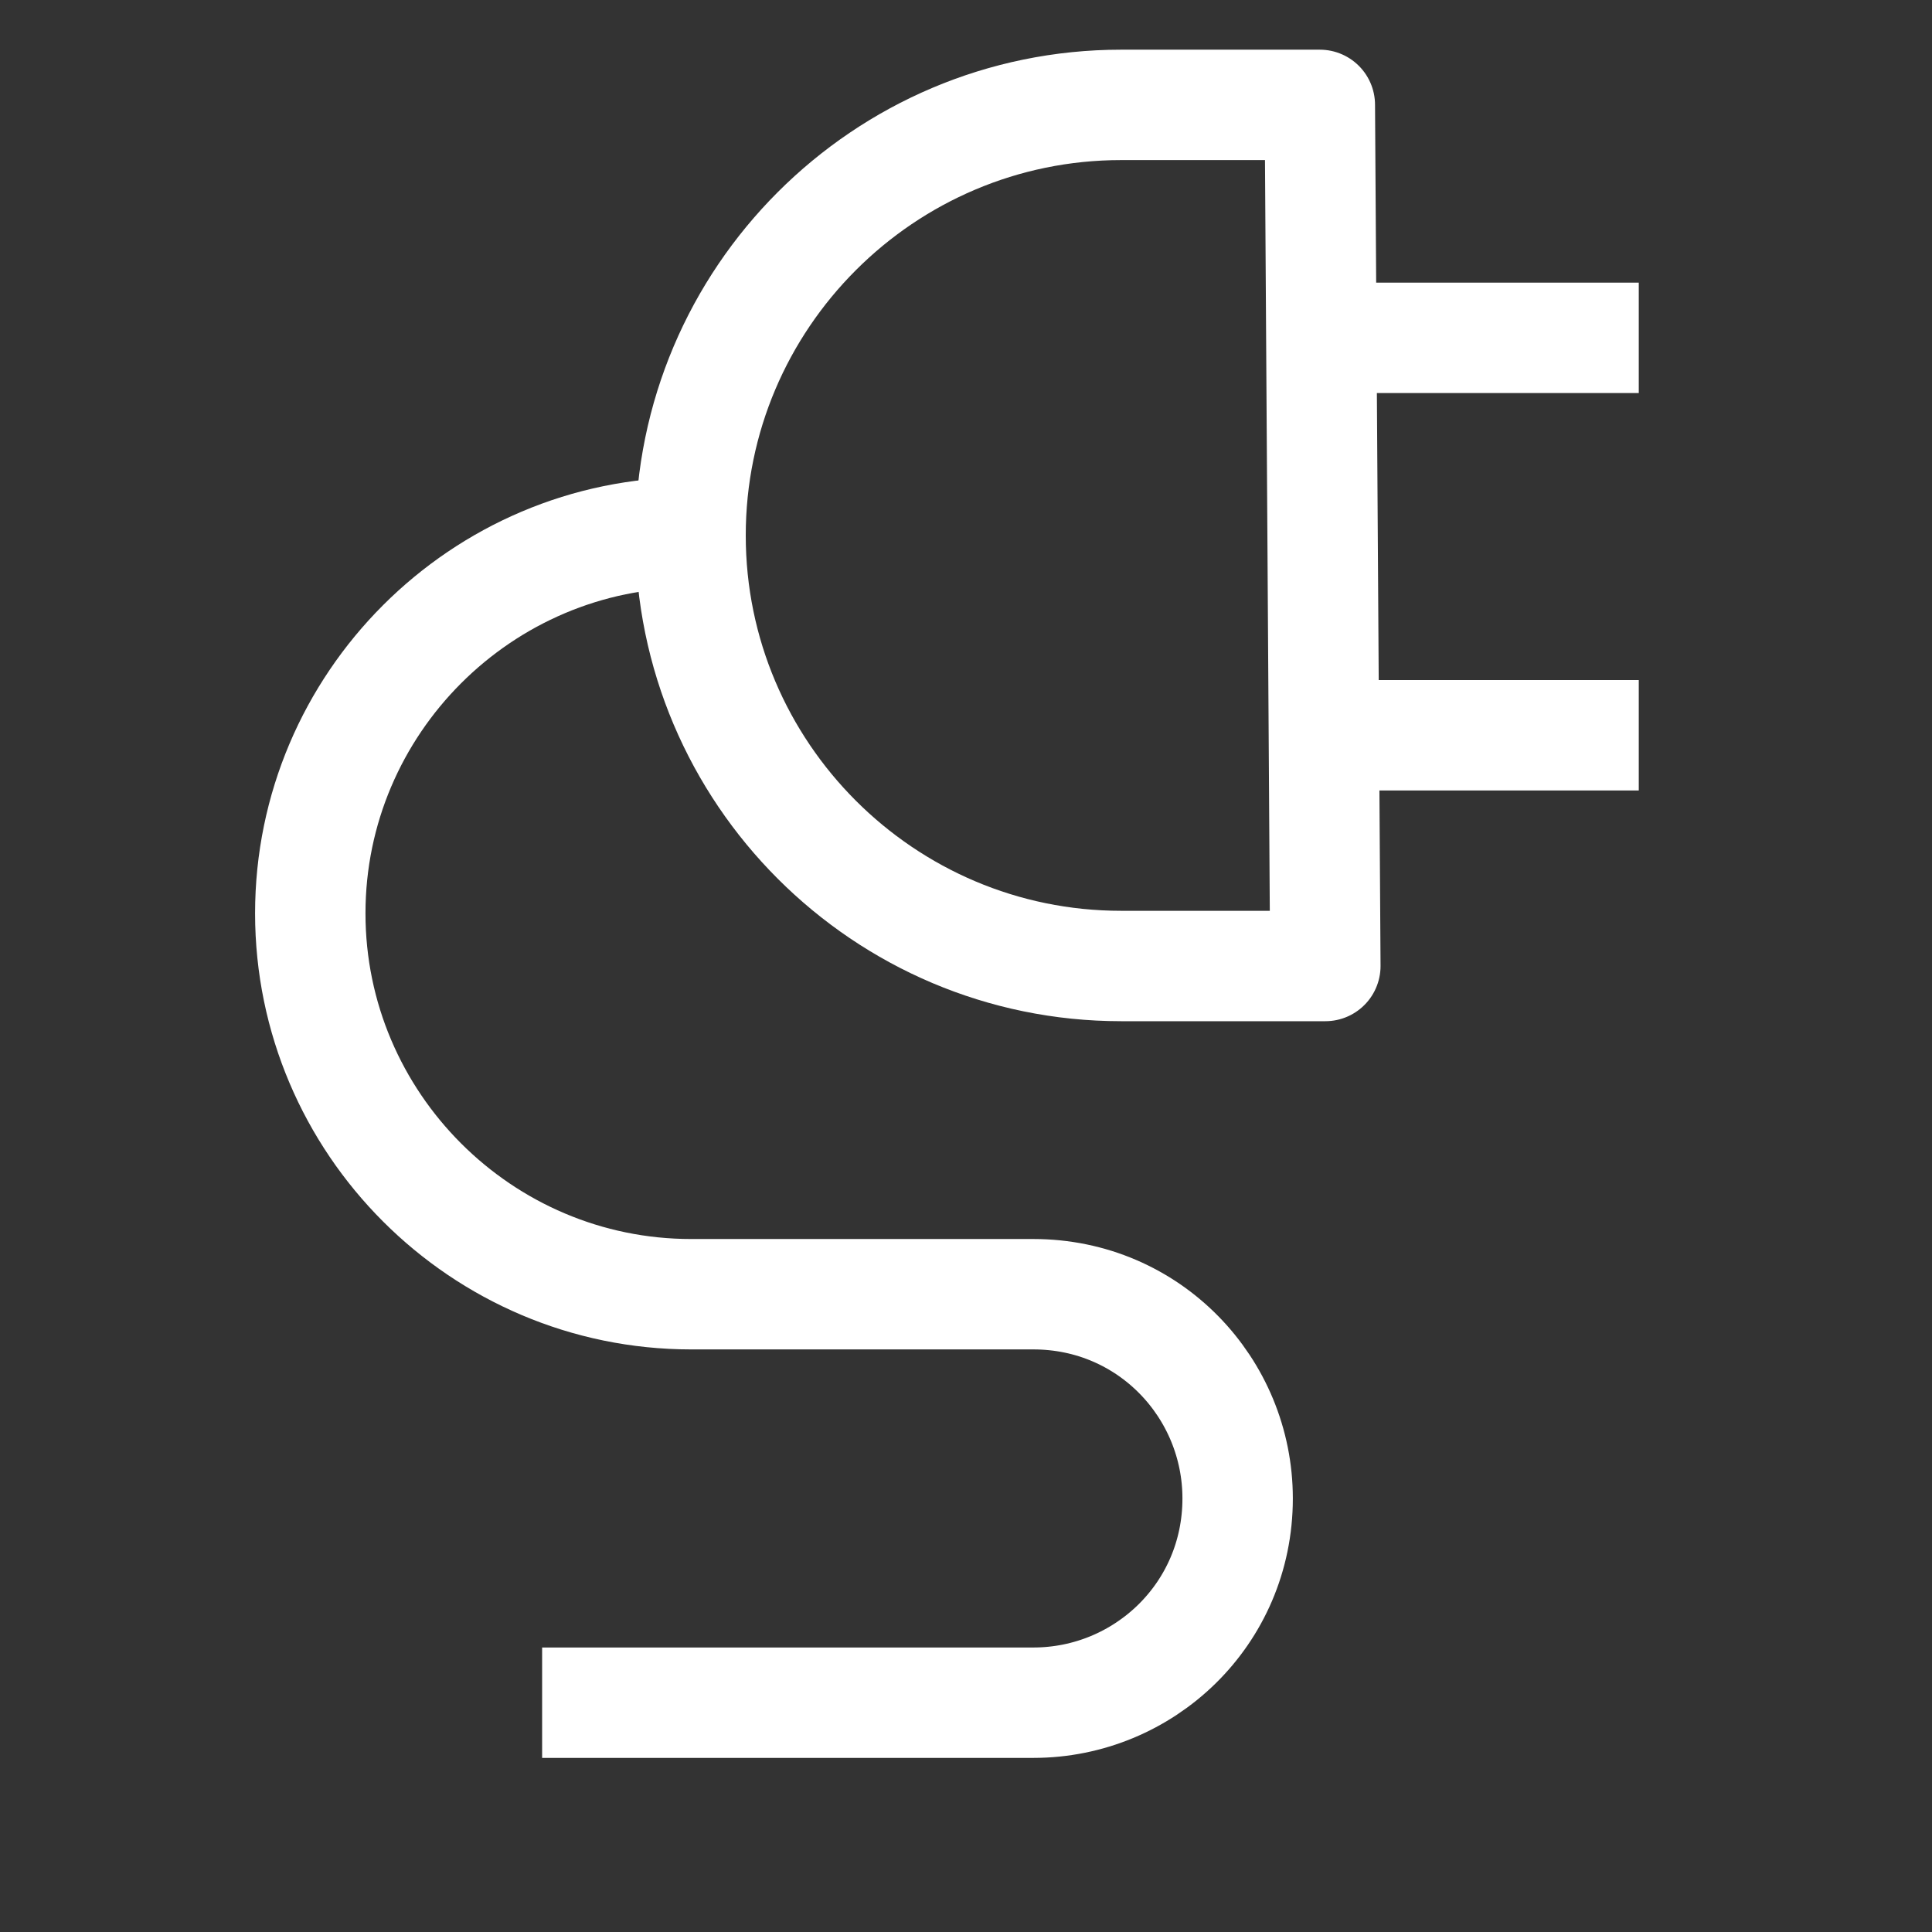 <?xml version="1.0" encoding="UTF-8"?>
<!-- Generator: Adobe Illustrator 26.0.1, SVG Export Plug-In . SVG Version: 6.00 Build 0)  -->
<svg xmlns="http://www.w3.org/2000/svg" xmlns:xlink="http://www.w3.org/1999/xlink" version="1.1" id="Ebene_1" x="0px" y="0px" viewBox="0 0 35 35" style="enable-background:new 0 0 35 35;" xml:space="preserve">
<rect x="0" y="0" width="35" height="35" fill="#333333" stroke="none"/>
<style type="text/css">
	.st0{fill:#FFFFFF;}
	.st1{fill:#F9B016;}
	.st2{fill:none;stroke:#FFFFFF;stroke-width:2.2;stroke-linejoin:round;}
	.st3{fill:#F9B016;stroke:#FFFFFF;stroke-width:2.2;stroke-linejoin:round;}
	.st4{fill:#93BF20;}
	.st5{fill:#716F6F;}
	.st6{fill:#20A4D6;}
	.st7{fill:#EE7D07;}
	.st8{fill:#64A930;}
	.st9{fill:#22A4D7;}
	.st10{fill:#64AA30;}
	.st11{fill:none;stroke:#1E1E1C;stroke-width:2.7;stroke-miterlimit:10;}
	.st12{fill:none;stroke:#1E1E1C;stroke-width:2.7;stroke-linejoin:round;stroke-miterlimit:10;}
	.st13{fill:none;stroke:#3D3D3B;stroke-width:1.7;stroke-miterlimit:10;}
	.st14{fill:none;stroke:#878787;stroke-width:2;stroke-linecap:round;stroke-miterlimit:10;}
	.st15{fill:url(#Ellipse_9-2_00000146491217135538156210000003991450467217932428_);}
	.st16{fill:none;stroke:#FFFFFF;stroke-width:2;}
	.st17{fill:none;stroke:#FFFFFF;stroke-width:2;stroke-linecap:round;}
	.st18{fill:url(#Ellipse_9-2_00000047029585544146809400000009725752910284278166_);}
	.st19{fill:none;stroke:#1E1E1C;stroke-width:2.7;stroke-linecap:round;stroke-linejoin:round;stroke-miterlimit:10;}
	.st20{fill:#717070;}
	.st21{fill:none;stroke:#FFFFFF;stroke-width:2.2;stroke-miterlimit:10;}
	.st22{fill:#C4579C;}
	.st23{fill:none;stroke:#FFFFFF;stroke-width:2.7;stroke-linejoin:round;}
	.st24{fill:none;stroke:#FFFFFF;stroke-width:2.7;stroke-linecap:round;stroke-linejoin:round;}
	.st25{fill:none;stroke:#FFFFFF;stroke-width:2.2;stroke-linecap:round;stroke-linejoin:round;}
	.st26{fill:none;stroke:#FFFFFF;stroke-width:2.2;stroke-linejoin:round;stroke-miterlimit:10;}
	.st27{fill:#A6A6A6;}
	.st28{fill:#010101;}
	.st29{fill:none;stroke:#1E1E1C;stroke-width:2.2;stroke-miterlimit:10;}
	.st30{fill:none;stroke:#1E1E1C;stroke-width:2.2;stroke-linejoin:round;stroke-miterlimit:10;}
	.st31{fill:none;stroke:#FFFFFF;stroke-width:2;stroke-linejoin:round;}
	.st32{fill:#A2C62D;}
	.st33{fill:none;stroke:#FFFFFF;stroke-width:1.6;stroke-linecap:round;stroke-linejoin:round;}
	.st34{clip-path:url(#Ellipse_9_00000052092983597913199250000009321100135802887321_);}
	.st35{fill:#5A3612;}
	.st36{fill:#CC9671;}
	.st37{fill:#E0B28D;}
	.st38{fill:#C7C6C6;}
	.st39{fill:#228FCE;}
	.st40{fill:#DADADA;}
	.st41{fill:#95C122;}
	.st42{fill:#4C2F16;}
	.st43{fill:#BD997A;}
	.st44{fill:#AEAEAF;}
	.st45{fill:#ACACAC;}
	.st46{fill:#919292;}
	.st47{fill:#B3B2B2;}
	.st48{fill:#AD8062;}
	.st49{fill:#207FB6;}
	.st50{fill:#B9B9B9;}
	.st51{fill:#A8A8A8;}
	.st52{fill:#1D1D1B;}
	.st53{fill:#1E1E1C;}
	.st54{fill:none;stroke:#1E1E1C;stroke-linejoin:round;stroke-miterlimit:10;}
	.st55{fill:none;stroke:#1E1F1D;stroke-linejoin:round;}
	.st56{fill:none;stroke:#1E1F1D;stroke-miterlimit:10;}
	.st57{fill:none;stroke:#9FBD1C;stroke-width:3;}
	.st58{fill:url(#Ellipse_9_00000129171303221902972410000008079525575519729581_);}
	.st59{fill:url(#Ellipse_9-2_00000147199741621882741290000004673088687310476421_);}
	.st60{fill:none;stroke:#FFFFFF;stroke-width:1.6;stroke-linecap:square;stroke-linejoin:round;}
	.st61{fill:url(#Ellipse_9-3_00000056395883117679105820000007153600404042200984_);}
	.st62{fill:none;stroke:#FFFFFF;stroke-width:1.6;stroke-linejoin:round;}
	.st63{fill:url(#Ellipse_9-4_00000183938388660487385730000008235279725049148075_);}
	.st64{fill:none;stroke:#FFFFFF;stroke-width:1.6;}
	.st65{fill:none;stroke:#FFFFFF;stroke-width:1.6;stroke-linecap:round;}
	.st66{fill:url(#Ellipse_9-5_00000116232086558278257140000002524961398708108945_);}
	.st67{fill:url(#Ellipse_9_00000142872206763972116430000001322052105313011118_);}
	.st68{fill:none;stroke:#FFFFFF;stroke-width:0.75;stroke-linecap:round;stroke-linejoin:round;}
	.st69{fill:url(#Ellipse_9-2_00000031188870890295904440000002300368022663035521_);}
	.st70{fill:none;stroke:#FFFFFF;stroke-width:0.75;stroke-linecap:square;stroke-linejoin:round;}
	.st71{fill:url(#Ellipse_9-3_00000039134233698457529200000001480966308931541169_);}
	.st72{fill:none;stroke:#FFFFFF;stroke-width:0.75;stroke-linejoin:round;}
	.st73{fill:url(#Ellipse_9-4_00000093155399862848643010000016026288196657430402_);}
	.st74{fill:none;stroke:#FFFFFF;stroke-width:0.75;}
	.st75{fill:none;stroke:#FFFFFF;stroke-width:0.75;stroke-linecap:round;}
	.st76{fill:url(#Ellipse_9-5_00000134932755056919793210000001521562225634106514_);}
	.st77{fill:#00537D;}
	.st78{fill:#D85CA3;}
	.st79{fill:#00A0D1;}
	.st80{fill:#93BF24;}
	.st81{fill:#FF7F00;}
	.st82{clip-path:url(#SVGID_00000046321453432318176970000007313788195950102678_);}
	.st83{fill:none;stroke:#FFFFFF;stroke-width:1.2;}
	.st84{fill:#C756A0;}
	.st85{clip-path:url(#SVGID_00000163766385495475583440000017334505256550839431_);}
	.st86{clip-path:url(#SVGID_00000105390092090012899320000000610637258149257386_);}
	.st87{fill:#FFB100;}
	.st88{clip-path:url(#SVGID_00000012463644674037943850000017593914298267747257_);}
	.st89{clip-path:url(#SVGID_00000025425913180365074110000016142652274426282389_);}
	.st90{fill:none;stroke:#FFFFFF;stroke-width:1.2;stroke-linecap:round;stroke-miterlimit:10;}
	.st91{fill:none;stroke:#FFFFFF;stroke-width:1.2;stroke-linejoin:round;}
	.st92{fill:url(#Ellipse_9-2_00000119800984046074061980000011277140566434009760_);}
	.st93{clip-path:url(#SVGID_00000047772551246183412330000006120916997156100780_);}
	.st94{clip-path:url(#SVGID_00000173155543475155830890000017647912375738718636_);}
	.st95{fill:none;}
	.st96{fill:url(#Ellipse_9_00000083048908643709230420000001507884451171670146_);}
	.st97{fill:url(#Ellipse_9-2_00000142868488731412992360000011532155695683586693_);}
	.st98{fill:url(#Ellipse_9-3_00000109711072177233922850000012225322490950072476_);}
	.st99{fill:url(#Ellipse_9-4_00000017518819428397735200000015510570949084203189_);}
	.st100{fill:url(#Ellipse_9-5_00000150079642247239636400000014437588706323857566_);}
	.st101{fill:#EE7D00;}
	.st102{fill:url(#Ellipse_9-2_00000098200273002517274450000012007625133108657827_);}
	.st103{fill:#E62F28;}
	.st104{fill:#23599A;}
	.st105{clip-path:url(#SVGID_00000008128333786806799100000000514320413663129738_);}
	.st106{clip-path:url(#SVGID_00000121267188160486896930000004512987780575291582_);}
	.st107{fill:url(#Ellipse_9-2_00000179603833575190472670000004573193810402588042_);}
	.st108{clip-path:url(#SVGID_00000150810820967614080710000002088577700241842822_);}
	.st109{clip-path:url(#SVGID_00000036946785729983147490000015103246409784801468_);}
	.st110{fill:#D32C25;}
	.st111{fill:#6A6969;}
	.st112{fill:none;stroke:#FFFFFF;stroke-width:2;stroke-miterlimit:10;}
	.st113{fill:#7BAA22;}
	.st114{fill:#BE4887;}
	.st115{fill:#5D5D5D;}
	.st116{fill:#DD9100;}
	.st117{fill:#EE7D00;stroke:#FFFFFF;stroke-width:2.2;stroke-miterlimit:10;}
	.st118{fill:#EF7F00;stroke:#FFFFFF;stroke-width:2.2;stroke-miterlimit:10;}
	.st119{enable-background:new    ;}
	.st120{fill:url(#Ellipse_9-2_00000070108642342789362430000011513521869329656459_);}
	.st121{fill:none;stroke:#FFFFFF;stroke-width:3;}
	.st122{fill:#E94B93;}
	.st123{fill:#4C982F;}
	.st124{fill:#D23780;}
	.st125{fill:#DA6812;}
	.st126{fill:#008EC0;}
	.st127{fill:#014366;}
	.st128{fill:url(#Ellipse_9-2_00000172419672581727486440000008051625023577130900_);}
	.st129{fill:none;stroke:#1D1D1B;stroke-width:0.5;stroke-miterlimit:10;}
	.st130{fill:#FFFFFF;stroke:#1D1D1B;stroke-linejoin:round;}
	.st131{fill:none;stroke:#1D1D1B;stroke-miterlimit:10;}
	.st132{fill:none;stroke:#1D1D1B;stroke-linejoin:round;}
	.st133{fill:none;stroke:#707070;stroke-width:2;}
	.st134{fill:none;stroke:#64A930;stroke-width:4;}
	.st135{fill:none;stroke:#171716;stroke-linejoin:round;}
</style>
<g id="Gruppe_534" transform="translate(-2014.679 -12.254)">
	<g id="Gruppe_533" transform="translate(2050.889 303.254)">
		<path id="Pfad_384" class="st31" d="M-12.3-289.1h-3.6c-4.3,0-7.8,3.5-7.8,7.8s3.5,7.8,7.8,7.8h3.7L-12.3-289.1z"></path>
		<g id="Gruppe_532" transform="translate(11.378 4.22)">
			
				<line id="Linie_37_00000160875039612918041940000001747937790451814585_" class="st31" x1="-23.7" y1="-289.1" x2="-17.9" y2="-289.1"></line>
			
				<line id="Linie_38_00000165928830405630463450000002754939492647362998_" class="st31" x1="-23.7" y1="-281.9" x2="-17.9" y2="-281.9"></line>
		</g>
	</g>
	<path id="Pfad_385" class="st31" d="M2027.2,21.9c-3.8,0-6.9,3.1-6.9,6.9s3.1,6.9,6.9,6.9h6.2c2.1,0,3.7,1.7,3.7,3.7   c0,2.1-1.7,3.7-3.7,3.7h-8.9"></path>
</g>
</svg>
